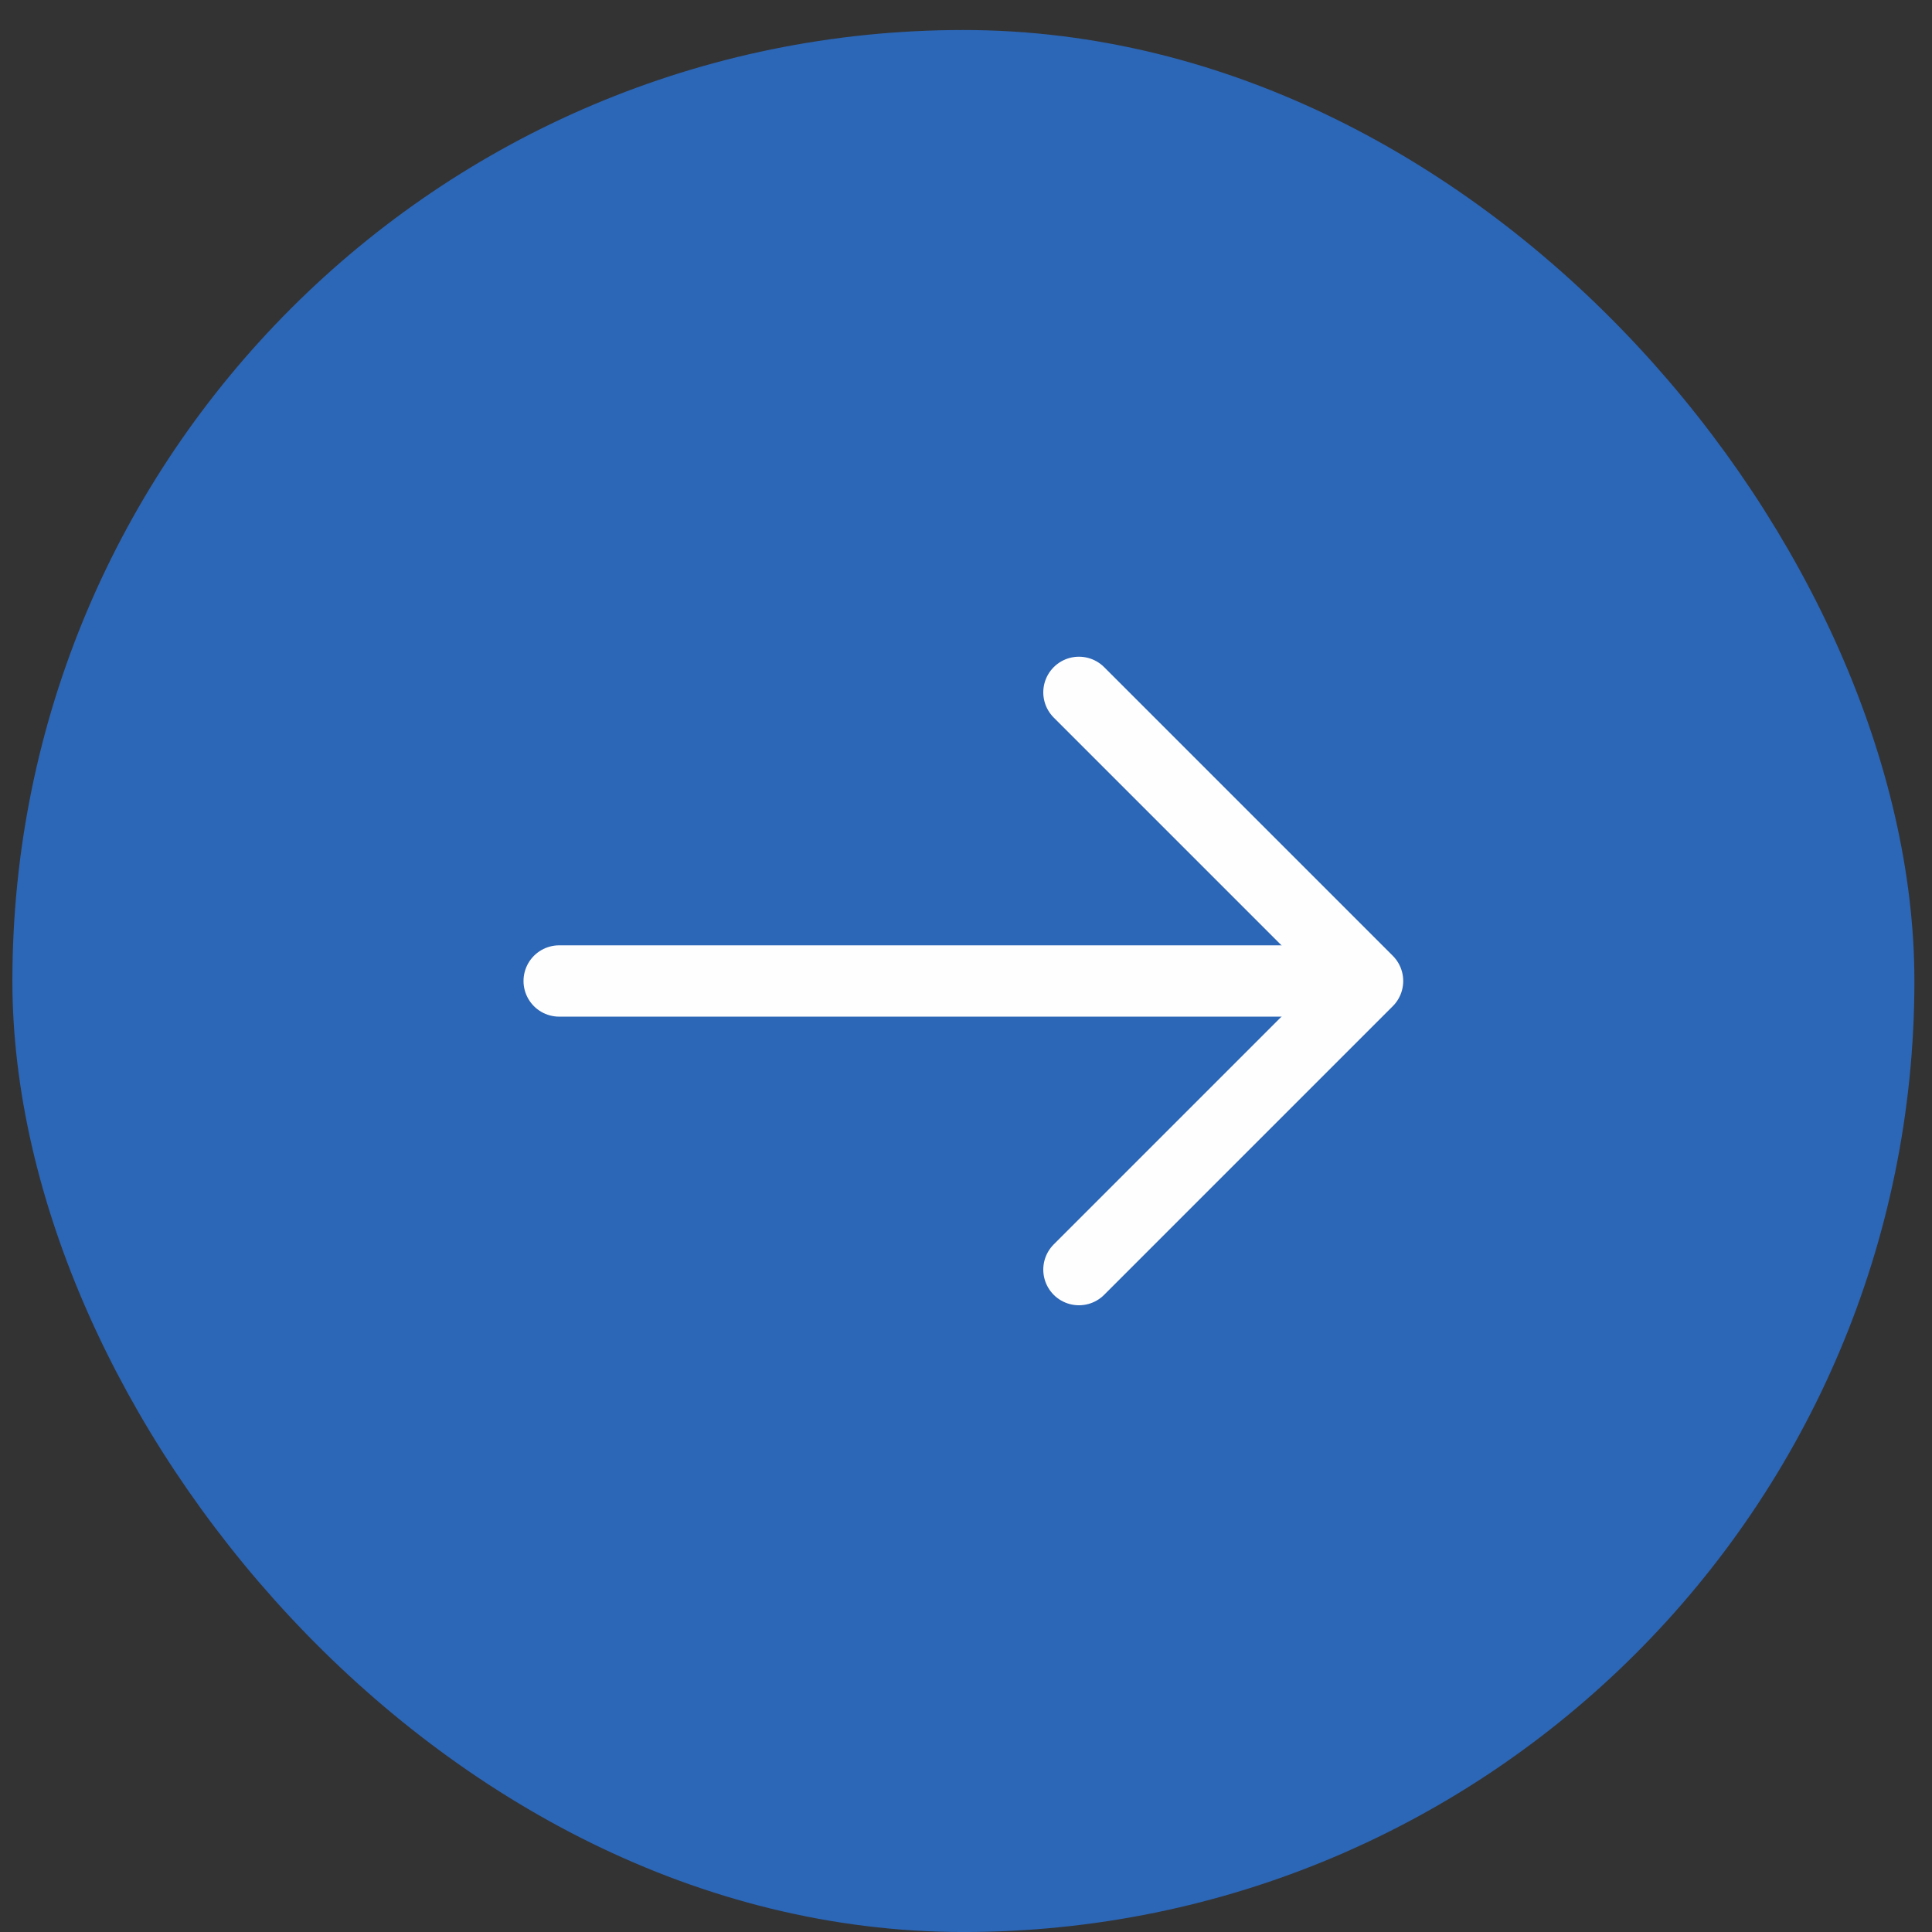 <svg width="33" height="33" viewBox="0 0 33 33" fill="none" xmlns="http://www.w3.org/2000/svg">
<rect x="0" y="0" width="33" height="33" fill="#333333" stroke="none"/>
<rect x="31.997" y="32.298" width="31.083" height="31.083" rx="15.542" transform="rotate(-180 31.997 32.298)" fill="#2C66B6"/>
<rect x="31.997" y="32.298" width="31.083" height="31.083" rx="15.542" transform="rotate(-180 31.997 32.298)" stroke="#2C66B6" stroke-width="1.405"/>
<path d="M18.429 21.686L23.359 16.756L18.429 11.826" stroke="#FEFEFE" stroke-width="1.218" stroke-miterlimit="10" stroke-linecap="round" stroke-linejoin="round"/>
<path d="M9.551 16.756L23.221 16.756" stroke="#FEFEFE" stroke-width="1.218" stroke-miterlimit="10" stroke-linecap="round" stroke-linejoin="round"/>
</svg>
